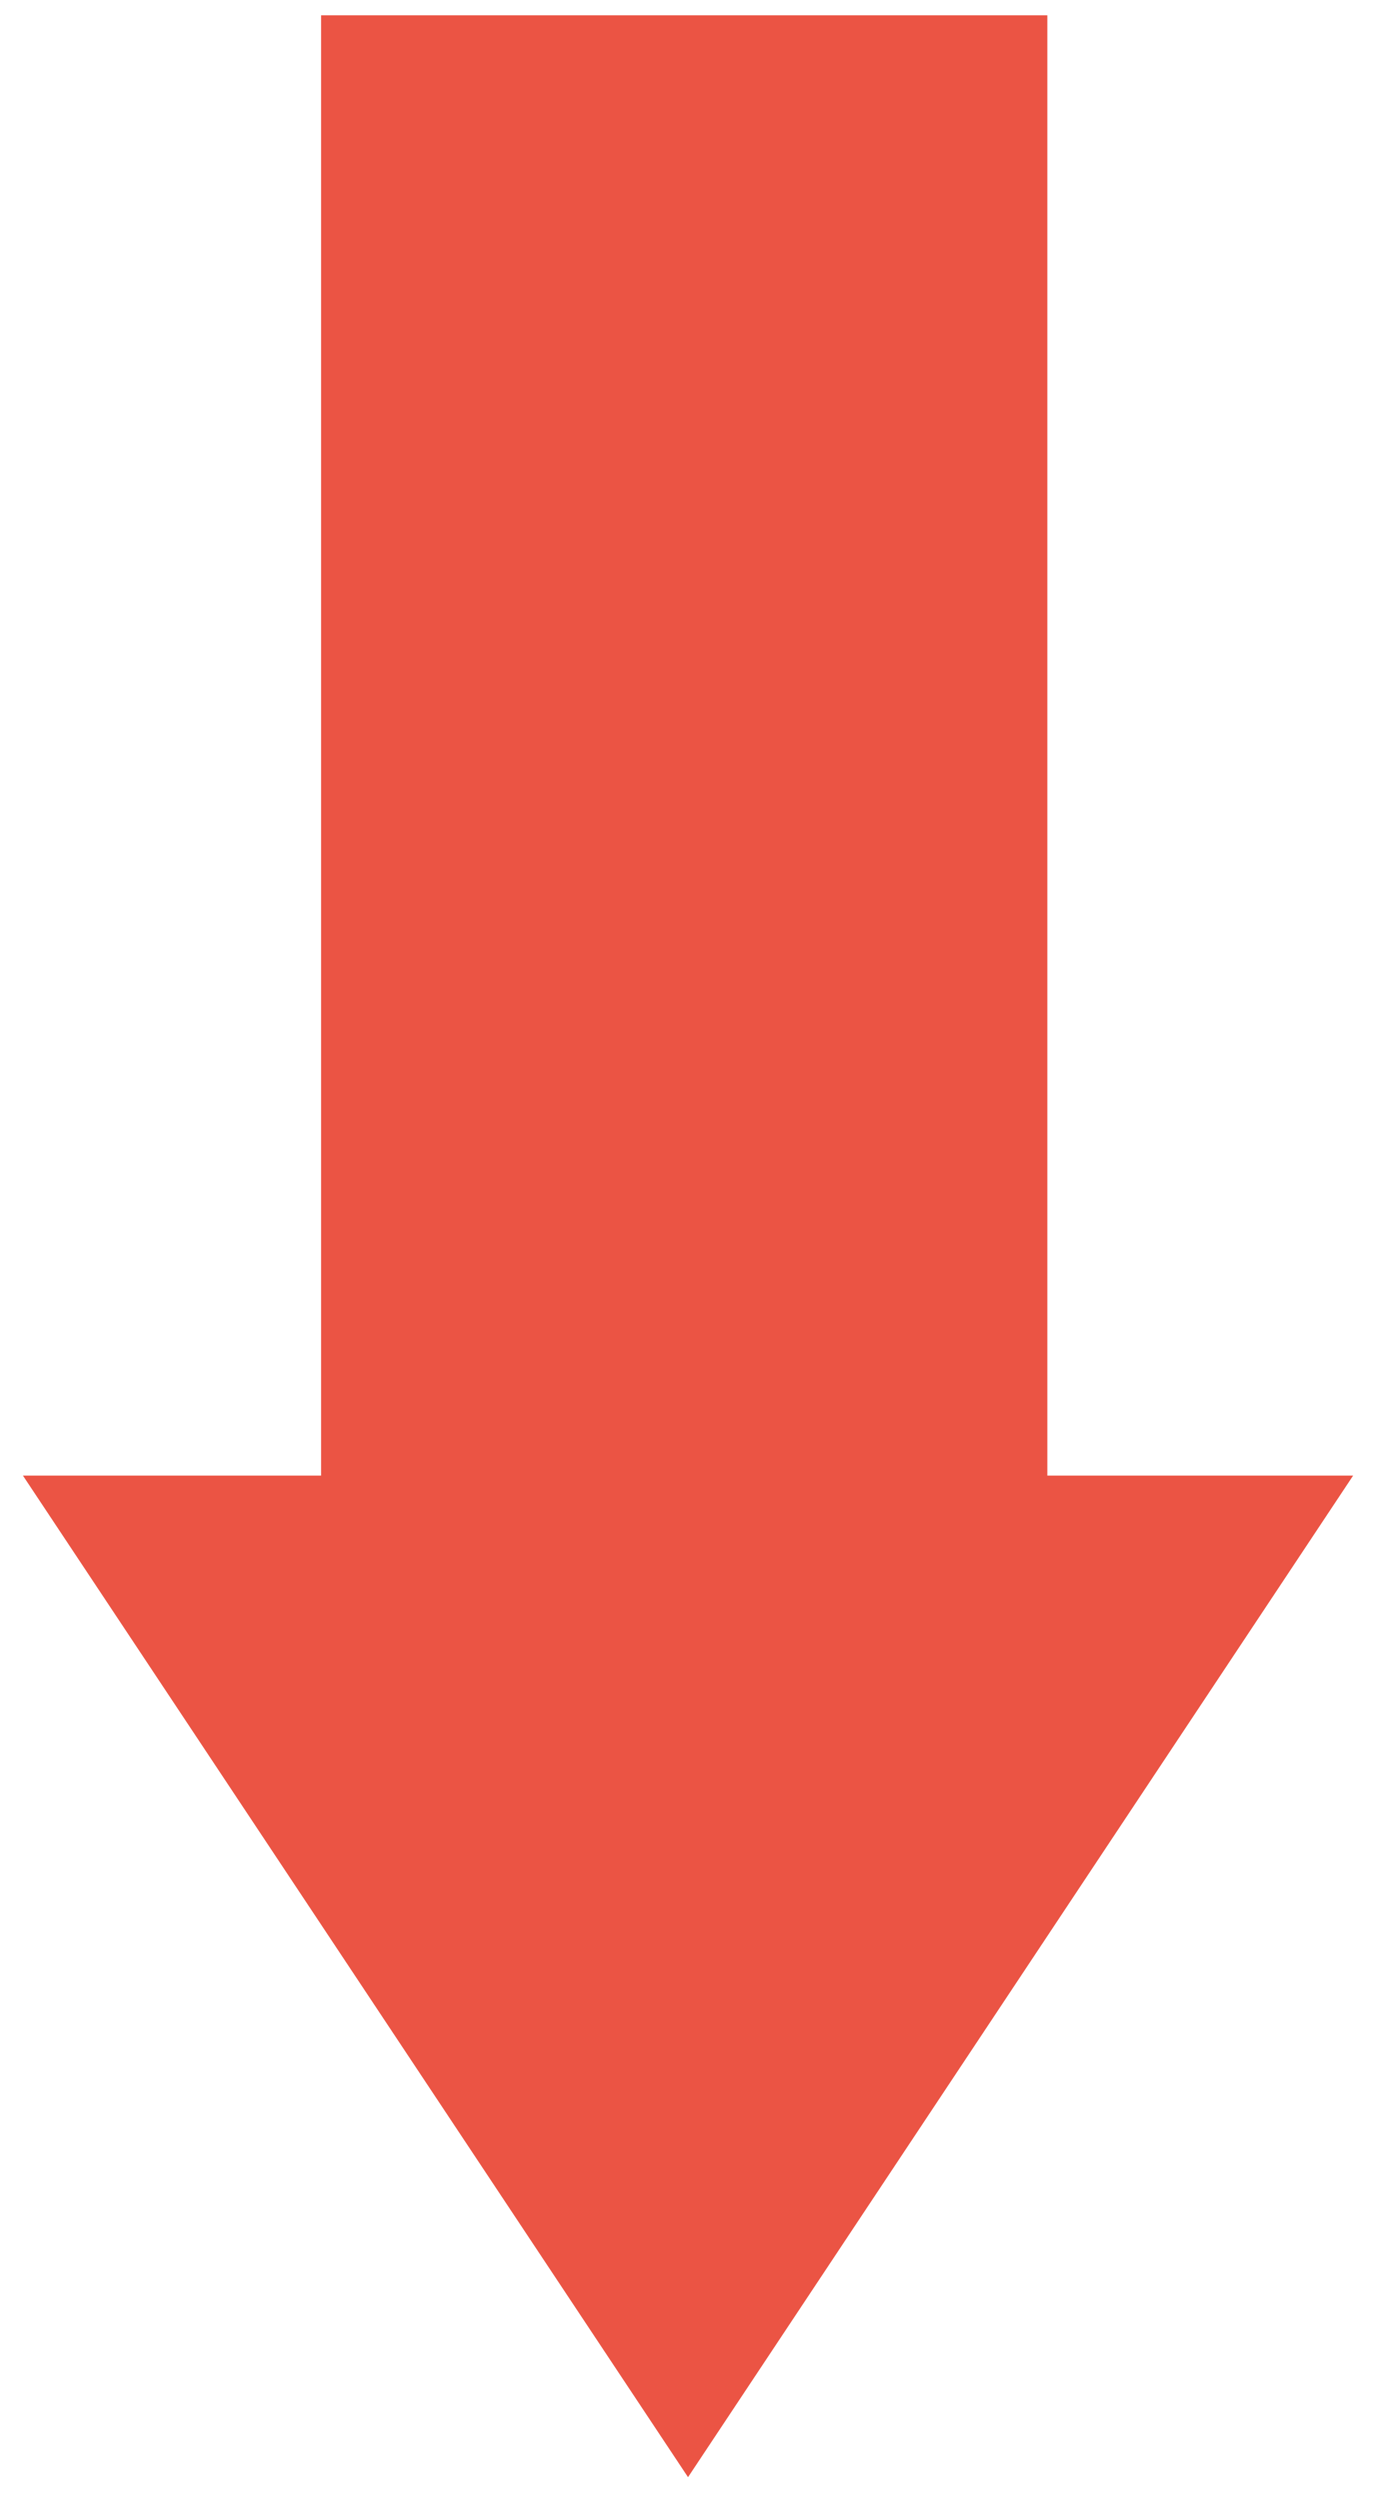 <?xml version="1.0" encoding="utf-8"?>
<!-- Generator: Adobe Illustrator 24.2.1, SVG Export Plug-In . SVG Version: 6.00 Build 0)  -->
<svg version="1.1" id="Layer_1" xmlns="http://www.w3.org/2000/svg" xmlns:xlink="http://www.w3.org/1999/xlink" x="0px" y="0px"
	 viewBox="0 0 18.3 32.7" style="enable-background:new 0 0 18.3 32.7;" xml:space="preserve">
<style type="text/css">
	.st0{fill:#EB5444;}
</style>
<g id="Layer_2_1_">
	<g id="Layer_1-2">
		<rect x="4.2" y="0.2" class="st0" width="9.5" height="19.4"/>
		<polygon class="st0" points="9,32.4 0.3,19.3 17.7,19.3 		"/>
	</g>
</g>
</svg>
